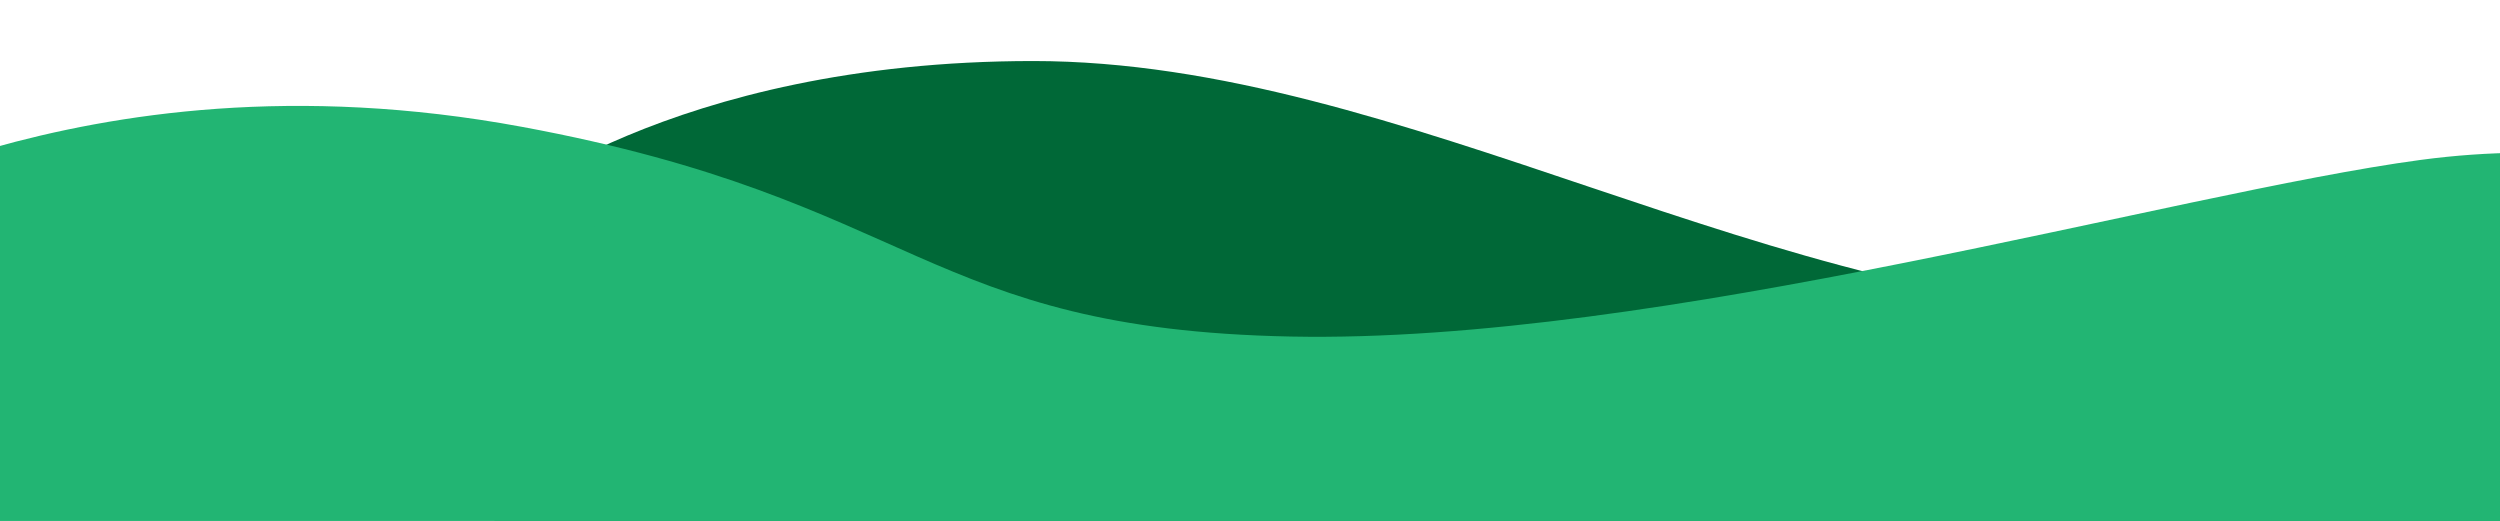 <svg version="1.0" preserveAspectRatio="xMidYMid meet" height="400" viewBox="0 0 1440 300" zoomAndPan="magnify" width="1920" xmlns:xlink="http://www.w3.org/1999/xlink" xmlns="http://www.w3.org/2000/svg"><defs><clipPath id="d99a6c495e"><path clip-rule="nonzero" d="M 284 35.156 L 1440 35.156 L 1440 300 L 284 300 Z M 284 35.156"></path></clipPath></defs><g clip-path="url(#d99a6c495e)"><path fill-rule="nonzero" fill-opacity="1" d="M 284.789 558.207 L 1726.754 558.207 L 1726.754 35.156 C 1726.754 35.156 1511.207 181.191 1250.258 181.191 C 1021.629 181.191 808.57 35.156 595.109 35.156 C 385.602 35.156 284.809 121.043 284.809 121.043 Z M 284.789 558.207" fill="#006837"></path></g><path fill-rule="evenodd" fill-opacity="1" d="M 1451.453 87.988 L 1451.453 397.125 L -4.688 397.125 L -4.688 85.34 C 65.809 65.445 169.664 48.801 300.562 73.043 C 529.469 115.434 531.59 189.613 743.539 193.852 C 955.488 198.094 1252.219 111.191 1394.227 92.117 C 1414.539 89.402 1433.637 88.145 1451.453 87.988" fill="#22b573"></path><path fill-rule="evenodd" fill-opacity="1" d="M 1451.453 136.738 L 1451.453 445.875 L -4.688 445.875 L -4.688 134.09 C 65.809 114.195 169.664 97.547 300.562 121.789 C 529.469 164.18 531.59 238.363 743.539 242.602 C 955.488 246.84 1252.219 159.941 1394.227 140.867 C 1414.539 138.148 1433.637 136.891 1451.453 136.738" fill="#22b573"></path></svg>
